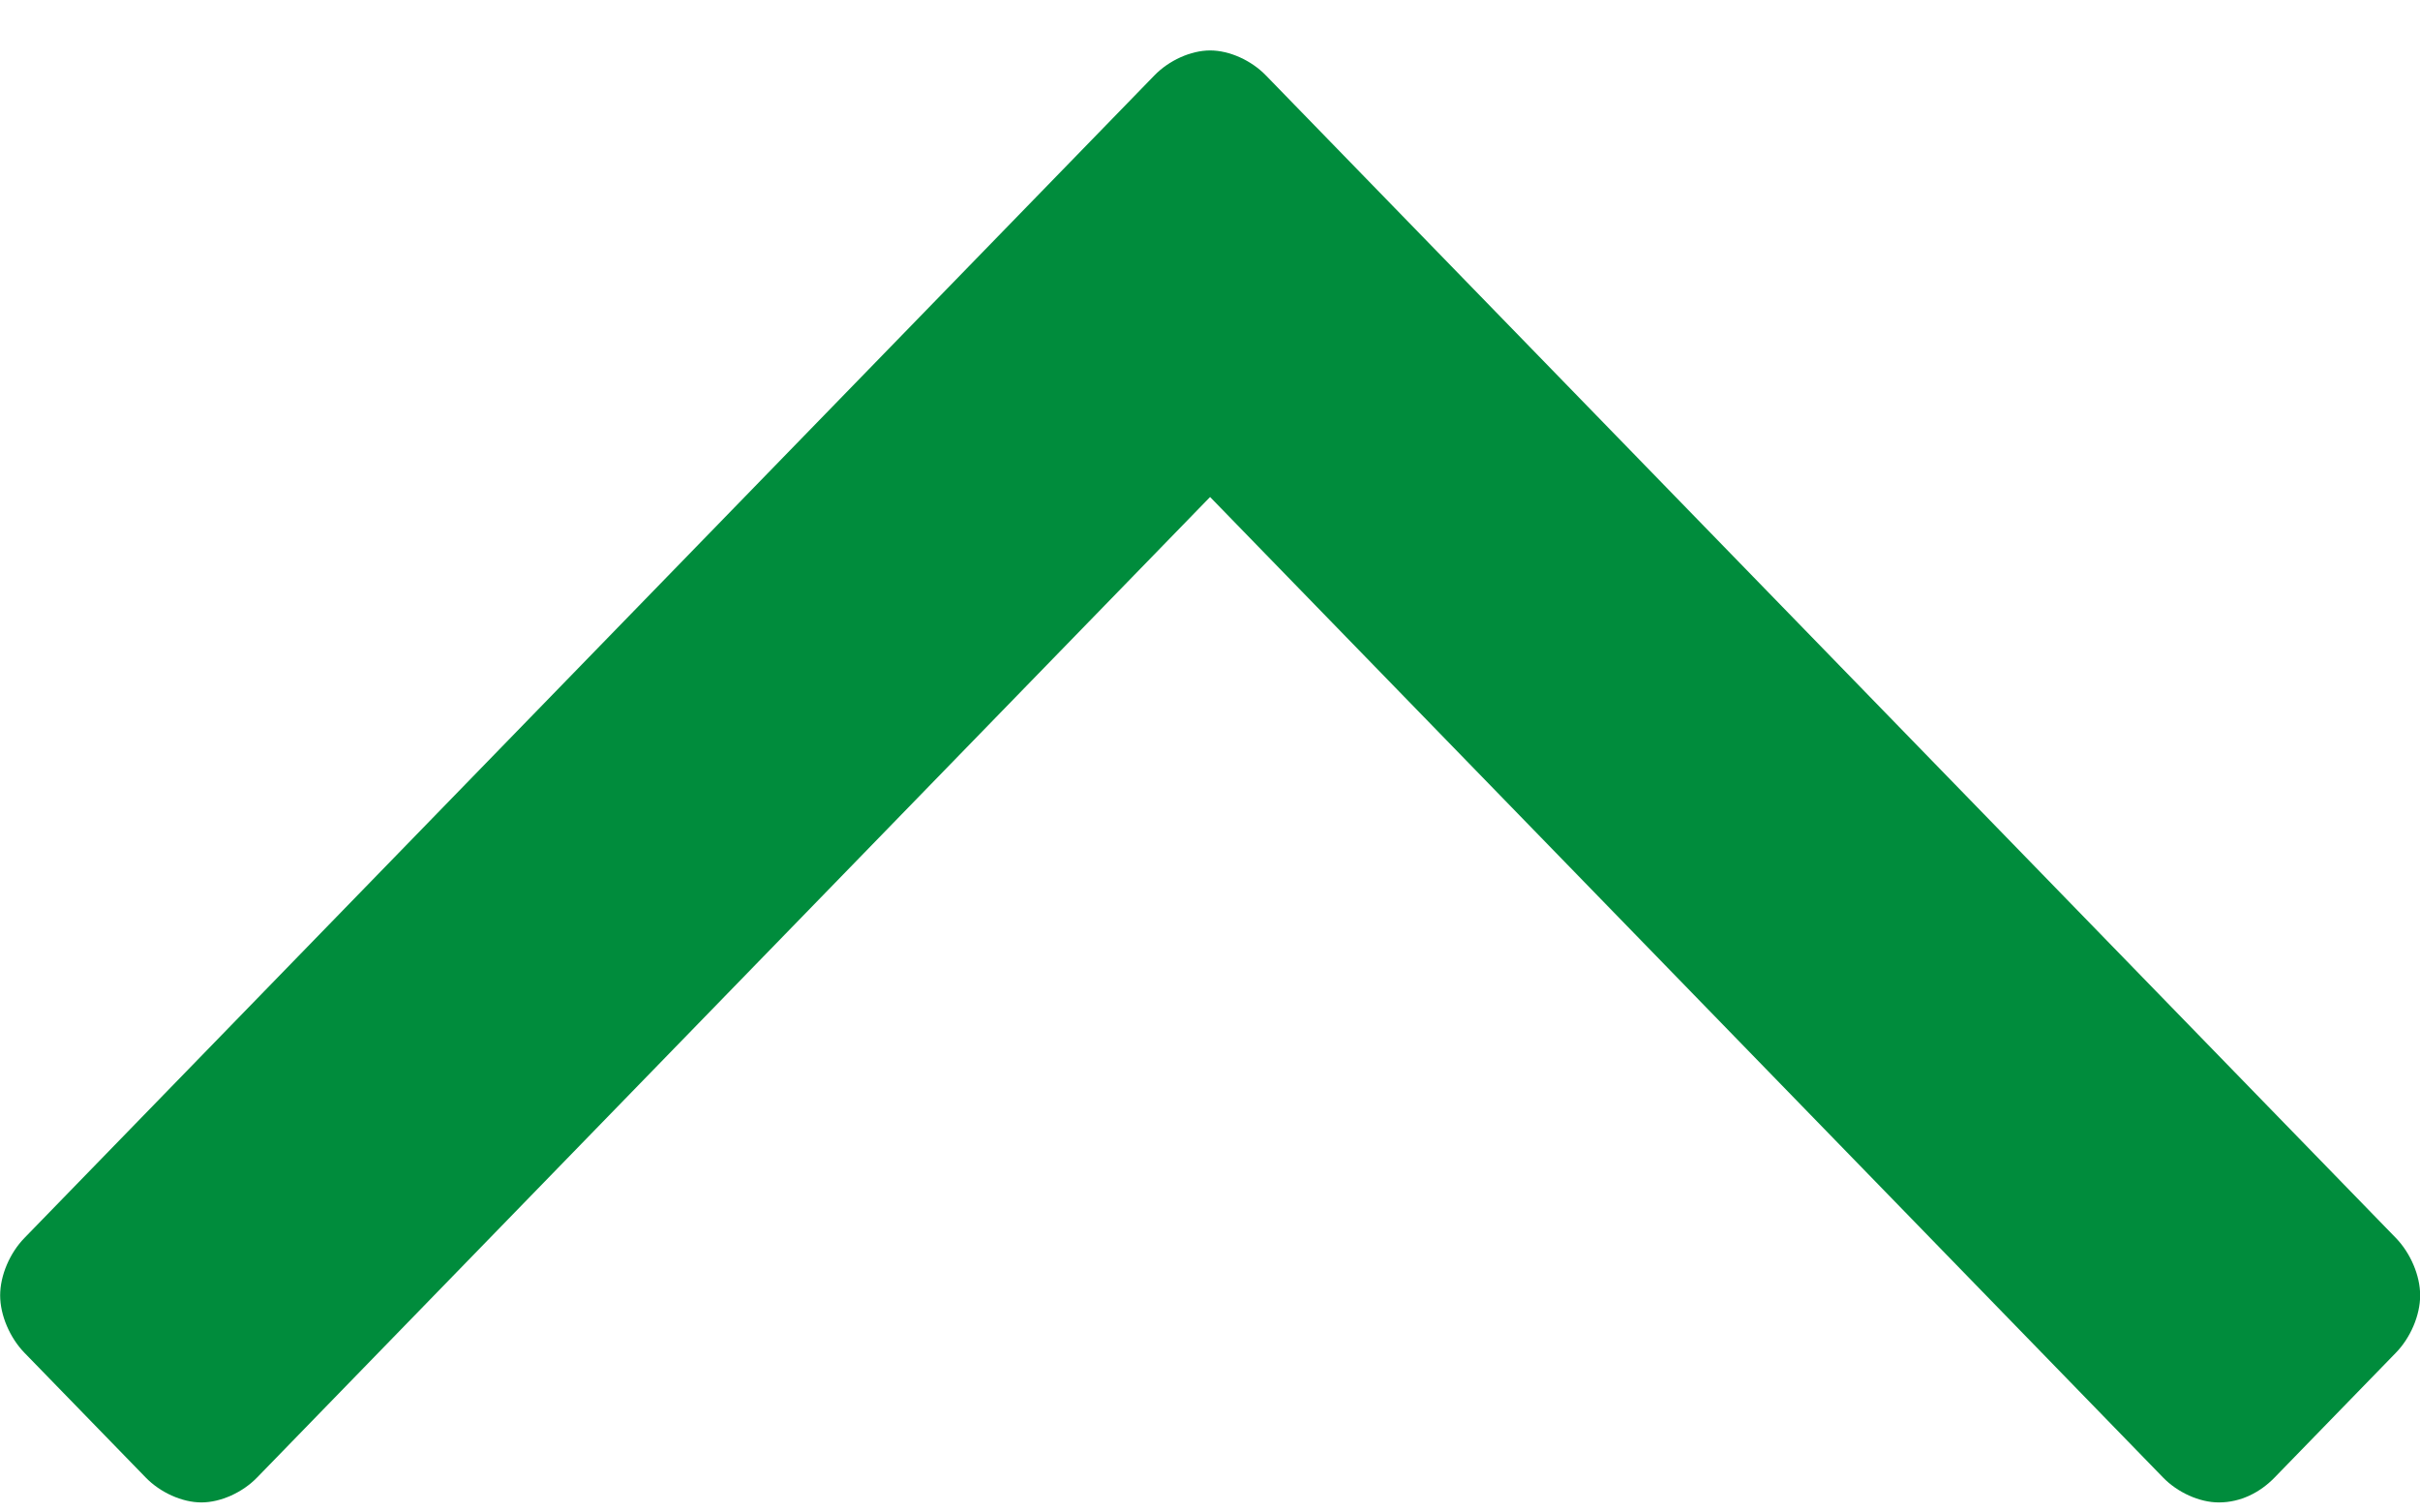 <?xml version="1.0" encoding="UTF-8"?>
<svg width="32px" height="20px" viewBox="0 0 32 20" version="1.1" xmlns="http://www.w3.org/2000/svg" xmlns:xlink="http://www.w3.org/1999/xlink">
    <!-- Generator: Sketch 51.3 (57544) - http://www.bohemiancoding.com/sketch -->
    <title>Shape</title>
    <desc>Created with Sketch.</desc>
    <defs></defs>
    <g id="Page-1" stroke="none" stroke-width="1" fill="none" fill-rule="evenodd">
        <g id="scroll-top" fill="#008C3C" fill-rule="nonzero">
            <path d="M29.339,19.867 C29.083,19.867 28.794,19.735 28.602,19.537 L16.001,6.572 L3.4,19.537 C3.208,19.735 2.919,19.867 2.663,19.867 C2.407,19.867 2.118,19.735 1.926,19.537 L0.323,17.888 C0.131,17.69 0.002,17.393 0.002,17.129 C0.002,16.865 0.13,16.568 0.323,16.37 L15.265,0.997 C15.457,0.799 15.746,0.667 16.002,0.667 C16.258,0.667 16.547,0.799 16.739,0.997 L31.681,16.37 C31.873,16.568 32.002,16.865 32.002,17.129 C32.002,17.393 31.874,17.69 31.681,17.888 L30.078,19.537 C29.886,19.735 29.629,19.867 29.341,19.867 L29.339,19.867 Z" id="Shape"></path>
        </g>
    </g>
</svg>